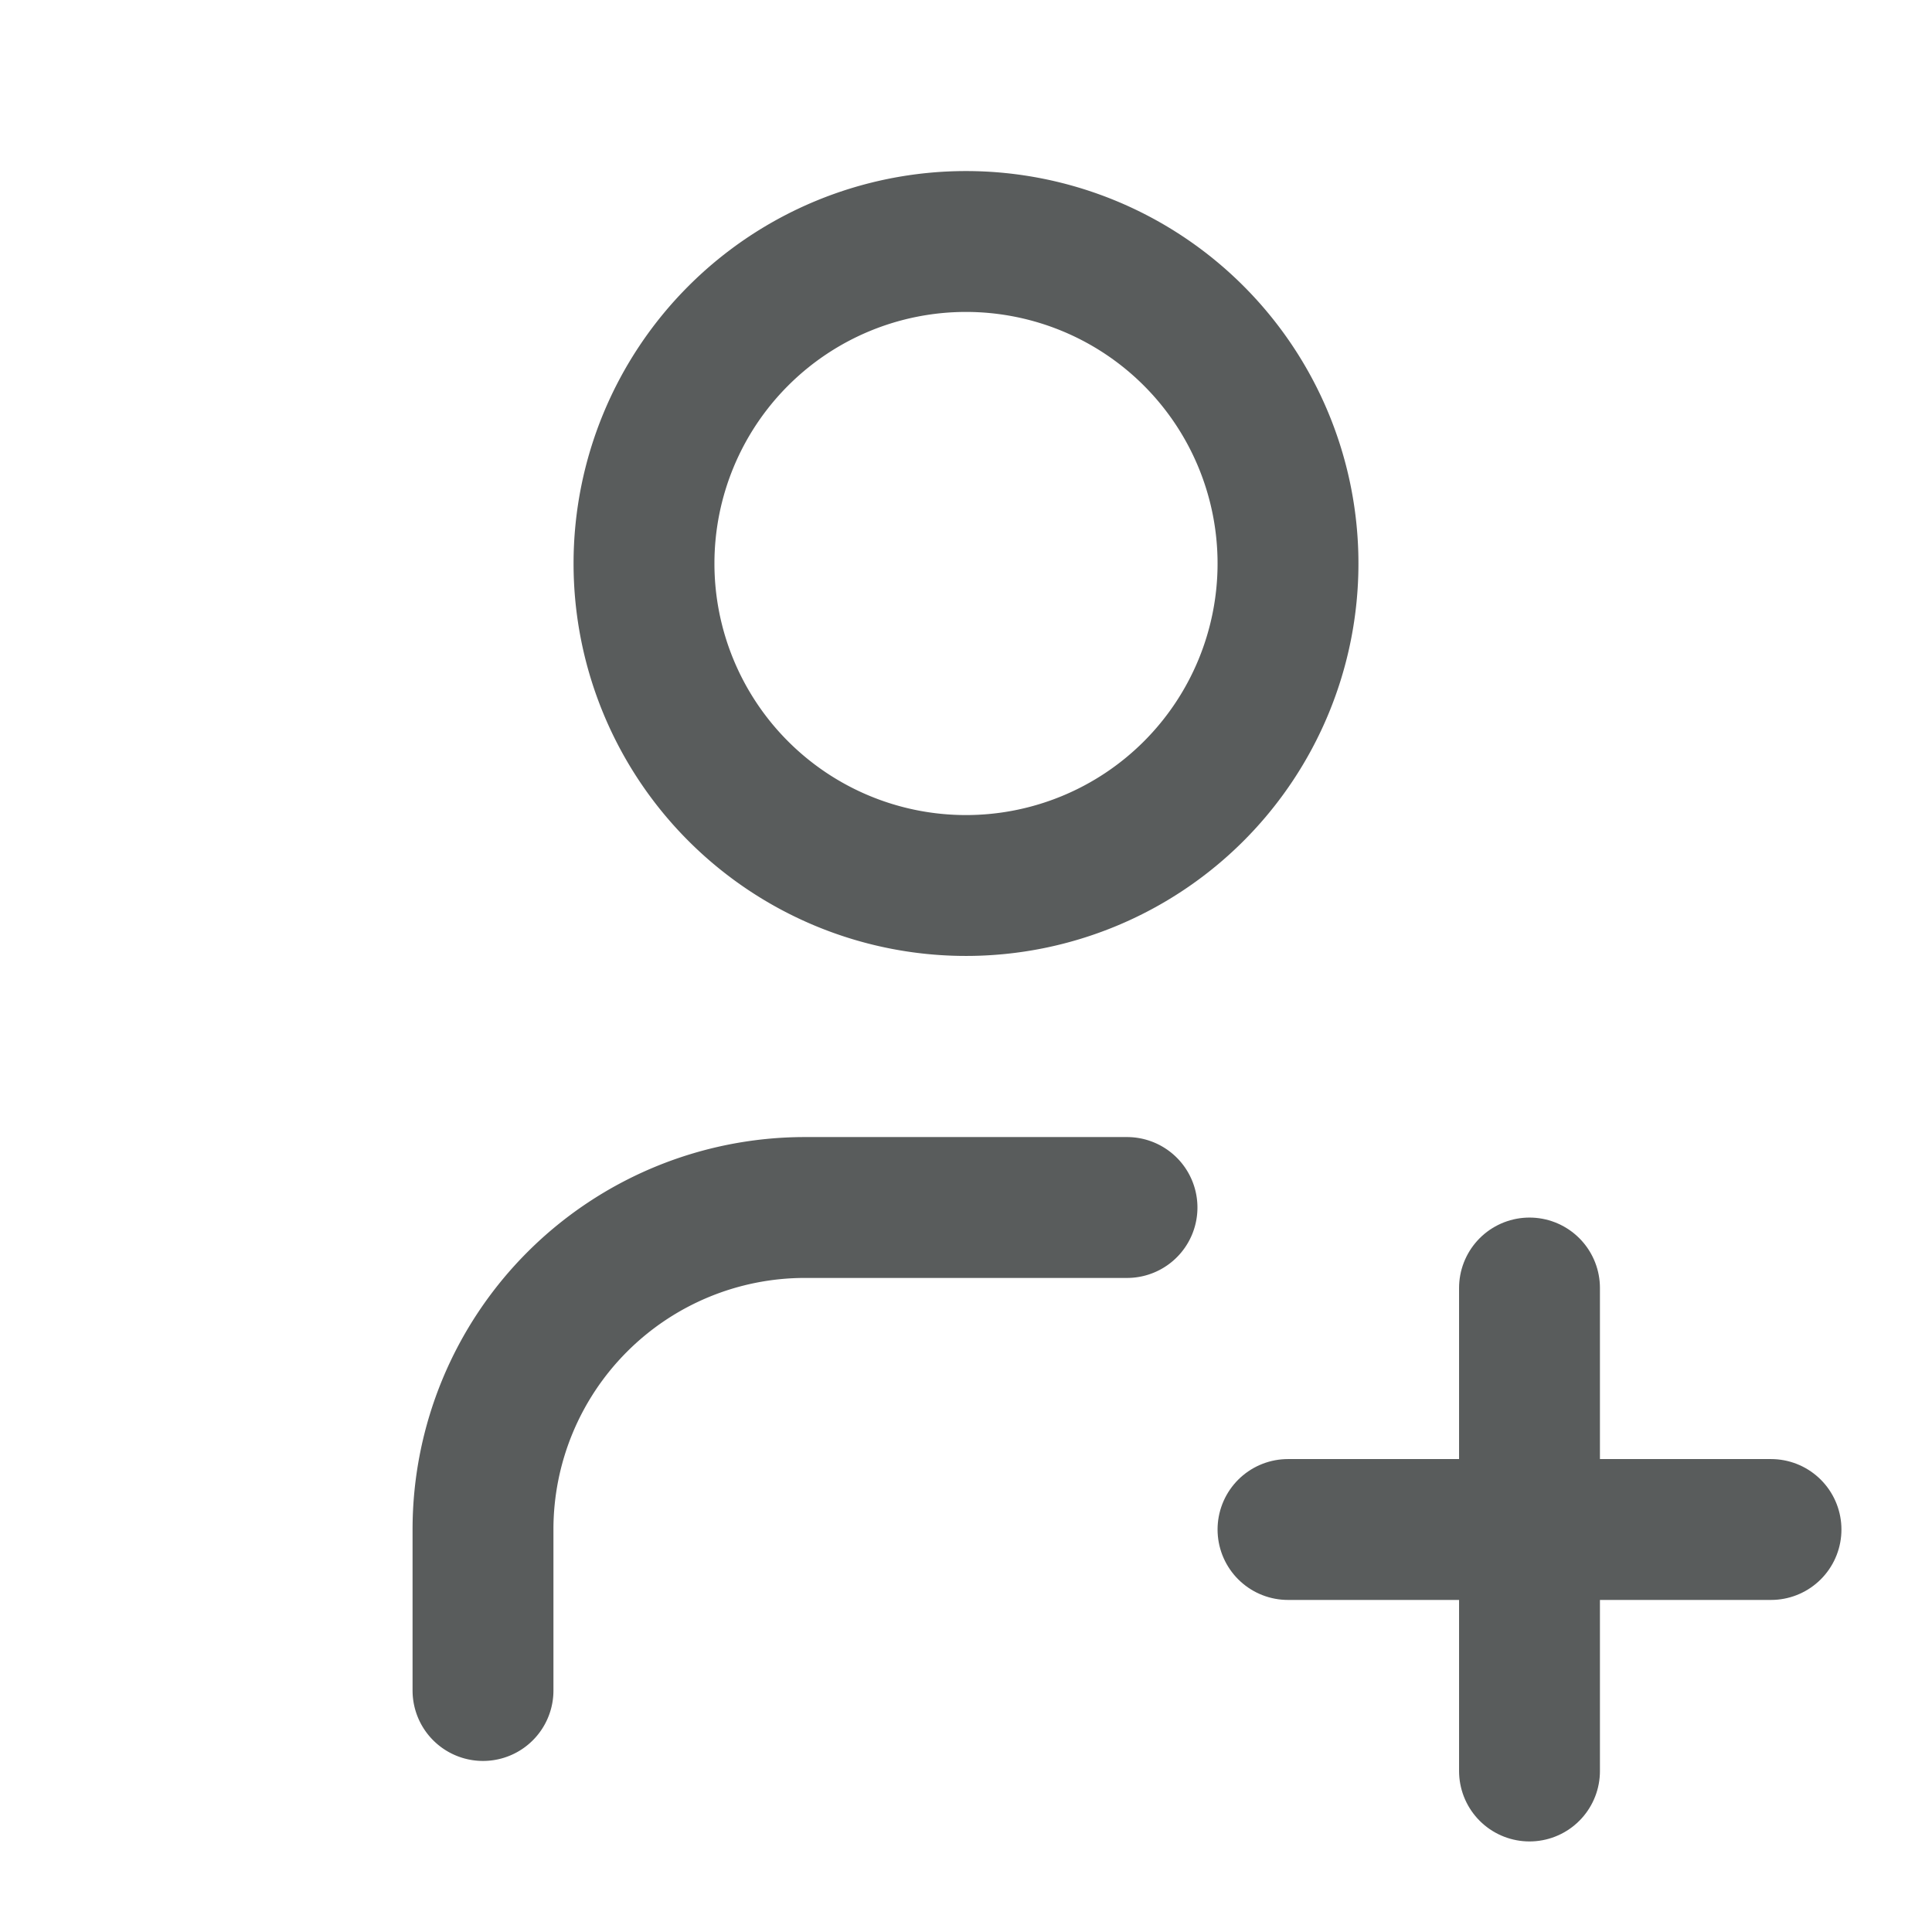 <svg  xmlns="http://www.w3.org/2000/svg"  width="24"  height="24"  viewBox="0 0 24 24"  fill="none"  stroke="#595c5c"  stroke-width="1.75"  stroke-linecap="round"  stroke-linejoin="round"  class="icon icon-tabler icons-tabler-outline icon-tabler-user-plus"><path stroke="none" d="M0 0h24v24H0z" fill="none"/><path d="M8 7a4 4 0 1 0 8 0a4 4 0 0 0 -8 0" /><path d="M16 19h6" /><path d="M19 16v6" /><path d="M6 21v-2a4 4 0 0 1 4 -4h4" /></svg>